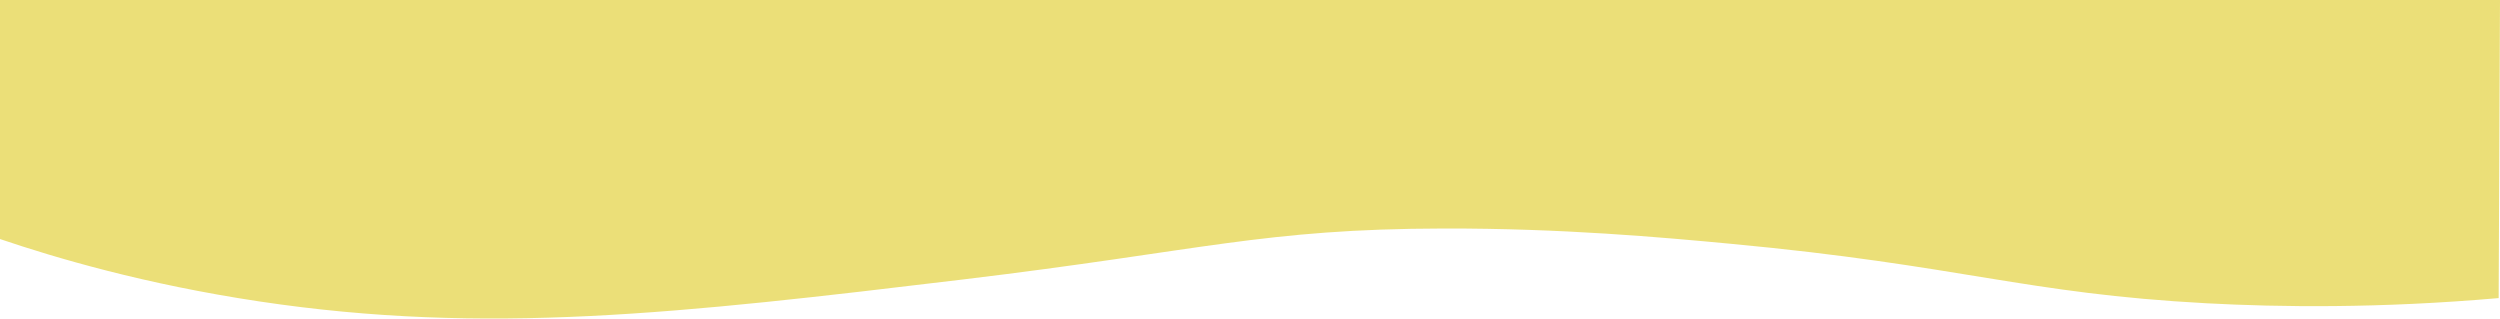 <svg xmlns="http://www.w3.org/2000/svg" fill="none" viewBox="0 0 1923 245" height="245" width="1923">
<path fill="#EBDF78" d="M740.561 214.987C522.456 241.2 374.009 258.091 199.35 231.841C111.24 218.601 42.799 198.362 0 183.867V1.44911e-05H1923C1922.66 76.431 1922.32 152.861 1921.97 229.292C1829.87 237.319 1753.55 236.292 1697.4 233.286C1557.4 225.792 1509.01 204.145 1331.27 187.519C1278.16 182.536 1201.61 175.574 1110.54 175.764C971.41 176.03 925.225 192.808 740.561 214.987Z" clip-rule="evenodd" fill-rule="evenodd"></path>
</svg>

